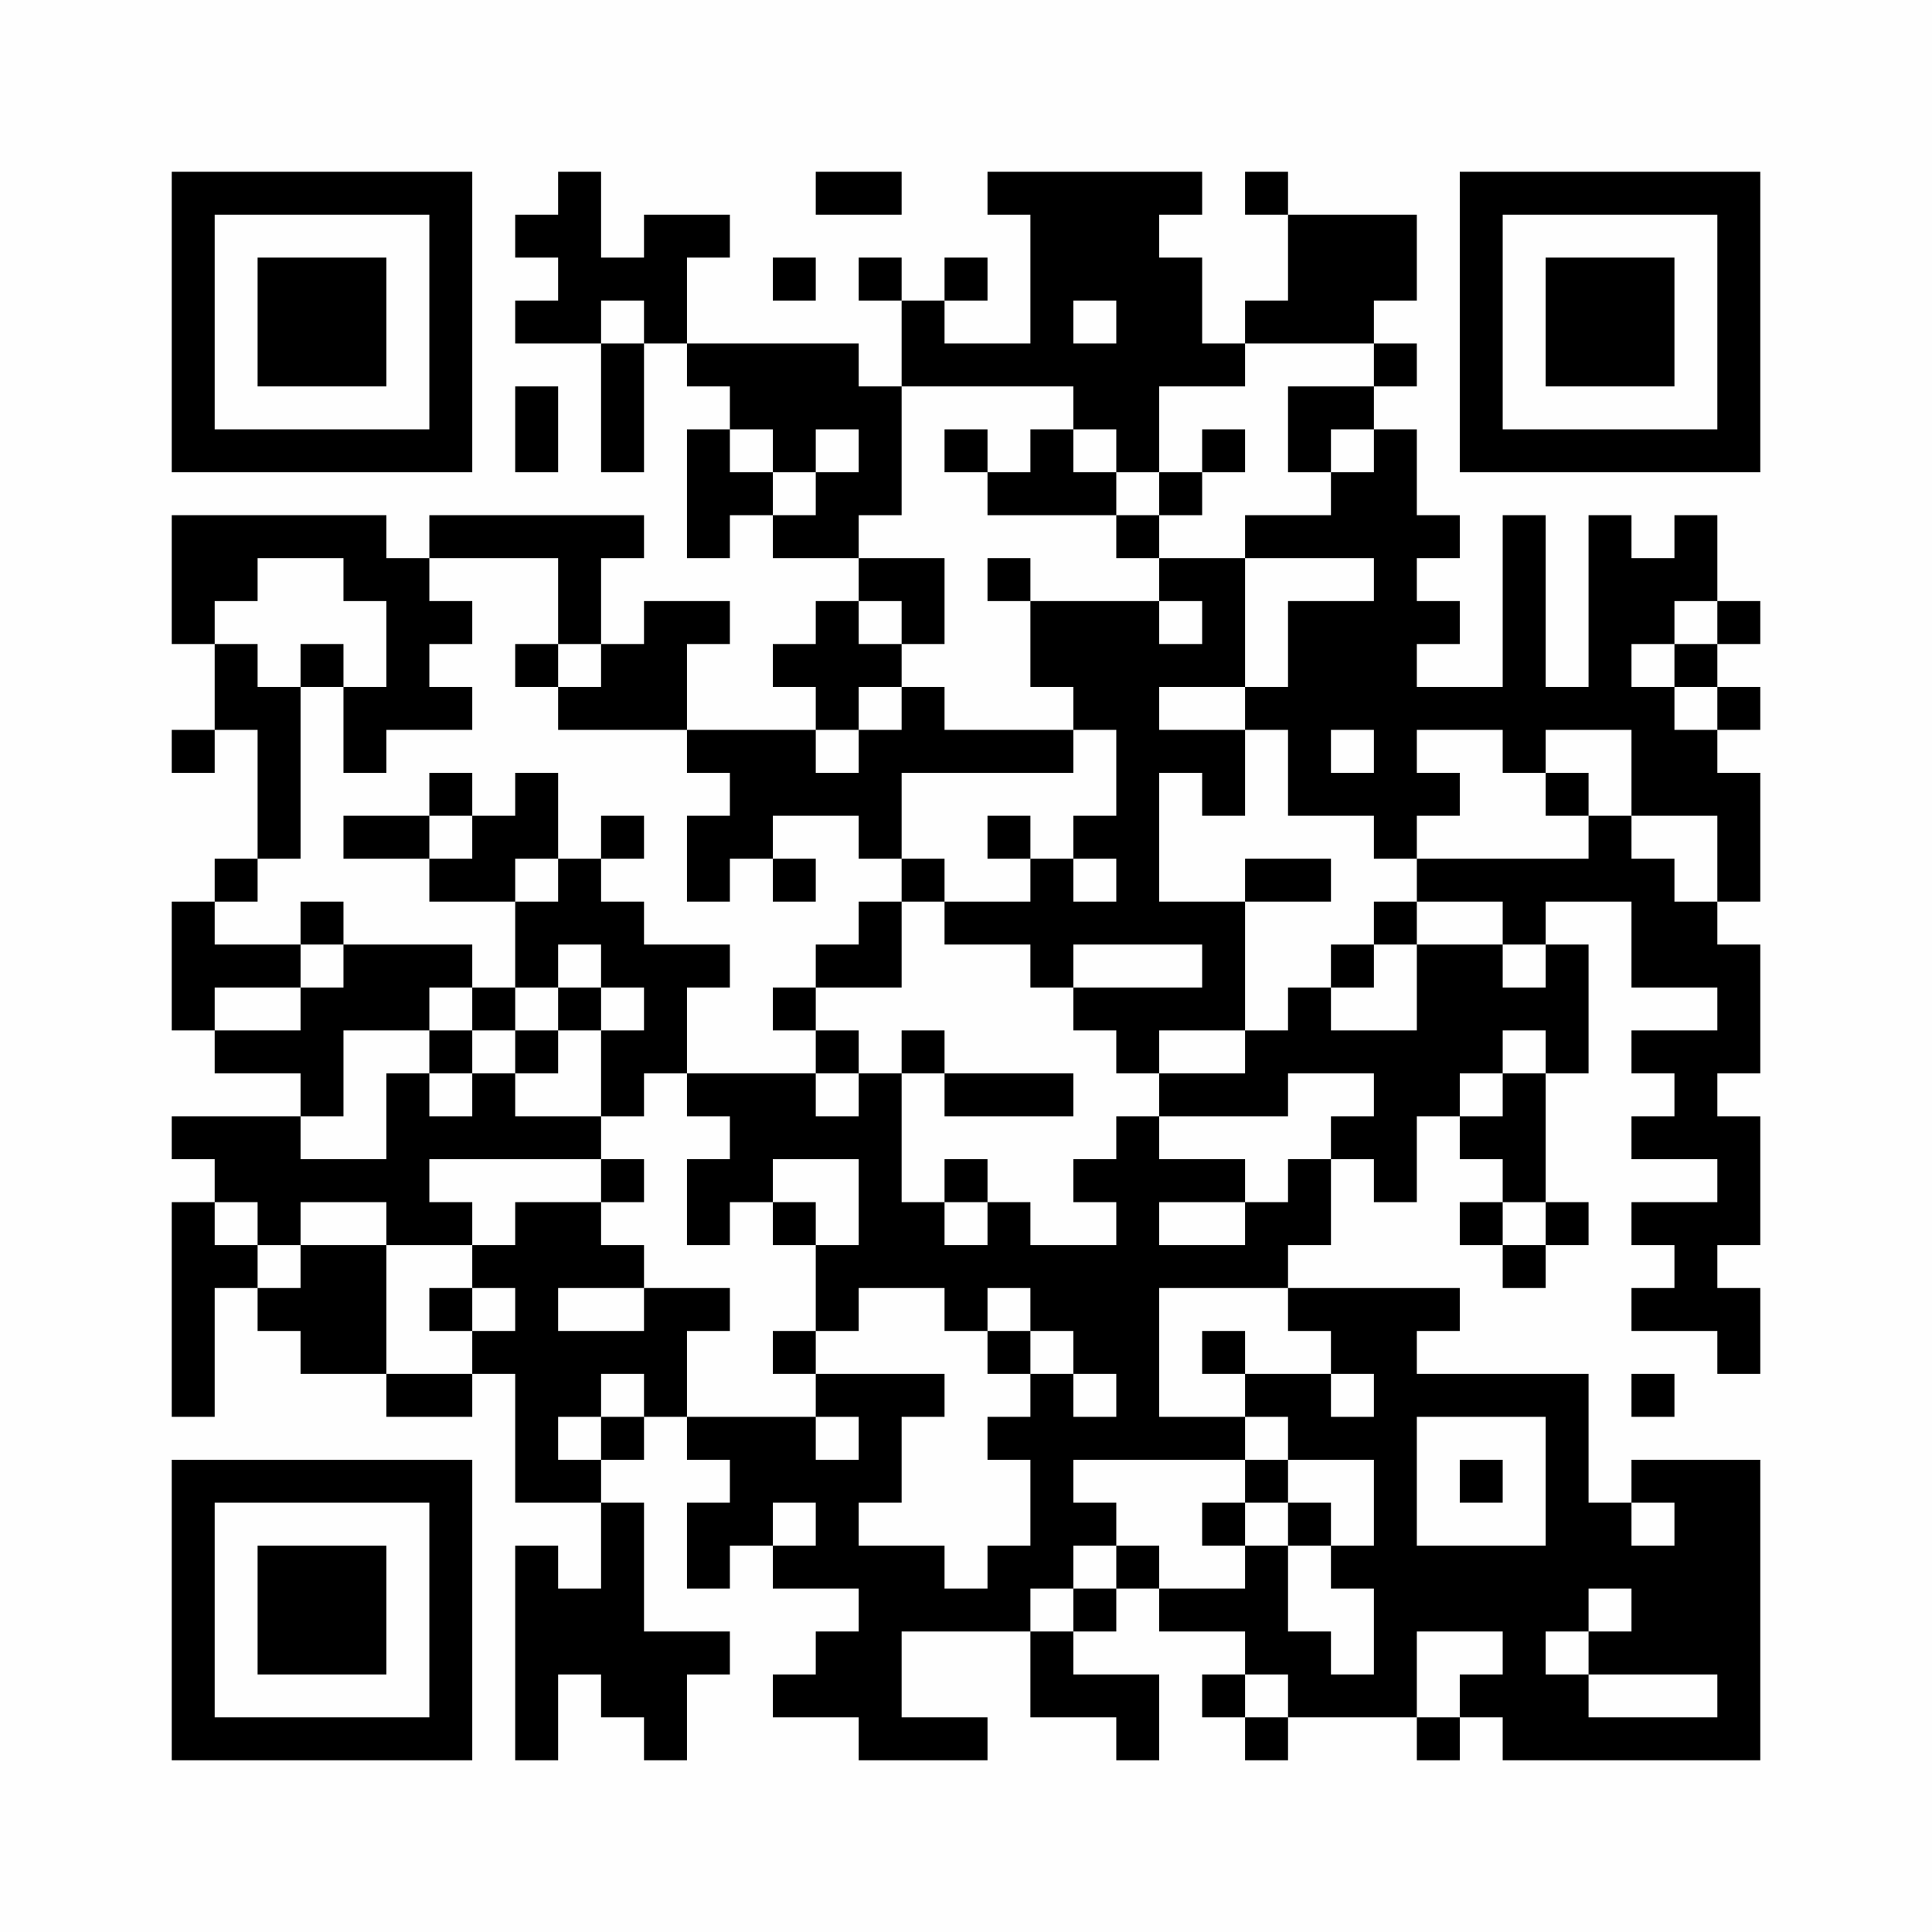 <?xml version="1.0" encoding="UTF-8"?>
<svg xmlns="http://www.w3.org/2000/svg" version="1.1" width="256" height="256" viewBox="0 0 256 256"><rect x="0" y="0" width="256" height="256" fill="#fefefe"/><g transform="scale(5.689)"><g transform="translate(4.000,4.000)"><path fill-rule="evenodd" d="M9 0L9 1L8 1L8 2L9 2L9 3L8 3L8 4L10 4L10 7L11 7L11 4L12 4L12 5L13 5L13 6L12 6L12 9L13 9L13 8L14 8L14 9L16 9L16 10L15 10L15 11L14 11L14 12L15 12L15 13L12 13L12 11L13 11L13 10L11 10L11 11L10 11L10 9L11 9L11 8L6 8L6 9L5 9L5 8L0 8L0 11L1 11L1 13L0 13L0 14L1 14L1 13L2 13L2 16L1 16L1 17L0 17L0 20L1 20L1 21L3 21L3 22L0 22L0 23L1 23L1 24L0 24L0 29L1 29L1 26L2 26L2 27L3 27L3 28L5 28L5 29L7 29L7 28L8 28L8 31L10 31L10 33L9 33L9 32L8 32L8 37L9 37L9 35L10 35L10 36L11 36L11 37L12 37L12 35L13 35L13 34L11 34L11 31L10 31L10 30L11 30L11 29L12 29L12 30L13 30L13 31L12 31L12 33L13 33L13 32L14 32L14 33L16 33L16 34L15 34L15 35L14 35L14 36L16 36L16 37L19 37L19 36L17 36L17 34L20 34L20 36L22 36L22 37L23 37L23 35L21 35L21 34L22 34L22 33L23 33L23 34L25 34L25 35L24 35L24 36L25 36L25 37L26 37L26 36L29 36L29 37L30 37L30 36L31 36L31 37L37 37L37 30L34 30L34 31L33 31L33 28L29 28L29 27L30 27L30 26L26 26L26 25L27 25L27 23L28 23L28 24L29 24L29 22L30 22L30 23L31 23L31 24L30 24L30 25L31 25L31 26L32 26L32 25L33 25L33 24L32 24L32 21L33 21L33 18L32 18L32 17L34 17L34 19L36 19L36 20L34 20L34 21L35 21L35 22L34 22L34 23L36 23L36 24L34 24L34 25L35 25L35 26L34 26L34 27L36 27L36 28L37 28L37 26L36 26L36 25L37 25L37 22L36 22L36 21L37 21L37 18L36 18L36 17L37 17L37 14L36 14L36 13L37 13L37 12L36 12L36 11L37 11L37 10L36 10L36 8L35 8L35 9L34 9L34 8L33 8L33 12L32 12L32 8L31 8L31 12L29 12L29 11L30 11L30 10L29 10L29 9L30 9L30 8L29 8L29 6L28 6L28 5L29 5L29 4L28 4L28 3L29 3L29 1L26 1L26 0L25 0L25 1L26 1L26 3L25 3L25 4L24 4L24 2L23 2L23 1L24 1L24 0L19 0L19 1L20 1L20 4L18 4L18 3L19 3L19 2L18 2L18 3L17 3L17 2L16 2L16 3L17 3L17 5L16 5L16 4L12 4L12 2L13 2L13 1L11 1L11 2L10 2L10 0ZM15 0L15 1L17 1L17 0ZM14 2L14 3L15 3L15 2ZM10 3L10 4L11 4L11 3ZM21 3L21 4L22 4L22 3ZM25 4L25 5L23 5L23 7L22 7L22 6L21 6L21 5L17 5L17 8L16 8L16 9L18 9L18 11L17 11L17 10L16 10L16 11L17 11L17 12L16 12L16 13L15 13L15 14L16 14L16 13L17 13L17 12L18 12L18 13L21 13L21 14L17 14L17 16L16 16L16 15L14 15L14 16L13 16L13 17L12 17L12 15L13 15L13 14L12 14L12 13L9 13L9 12L10 12L10 11L9 11L9 9L6 9L6 10L7 10L7 11L6 11L6 12L7 12L7 13L5 13L5 14L4 14L4 12L5 12L5 10L4 10L4 9L2 9L2 10L1 10L1 11L2 11L2 12L3 12L3 16L2 16L2 17L1 17L1 18L3 18L3 19L1 19L1 20L3 20L3 19L4 19L4 18L7 18L7 19L6 19L6 20L4 20L4 22L3 22L3 23L5 23L5 21L6 21L6 22L7 22L7 21L8 21L8 22L10 22L10 23L6 23L6 24L7 24L7 25L5 25L5 24L3 24L3 25L2 25L2 24L1 24L1 25L2 25L2 26L3 26L3 25L5 25L5 28L7 28L7 27L8 27L8 26L7 26L7 25L8 25L8 24L10 24L10 25L11 25L11 26L9 26L9 27L11 27L11 26L13 26L13 27L12 27L12 29L15 29L15 30L16 30L16 29L15 29L15 28L18 28L18 29L17 29L17 31L16 31L16 32L18 32L18 33L19 33L19 32L20 32L20 30L19 30L19 29L20 29L20 28L21 28L21 29L22 29L22 28L21 28L21 27L20 27L20 26L19 26L19 27L18 27L18 26L16 26L16 27L15 27L15 25L16 25L16 23L14 23L14 24L13 24L13 25L12 25L12 23L13 23L13 22L12 22L12 21L15 21L15 22L16 22L16 21L17 21L17 24L18 24L18 25L19 25L19 24L20 24L20 25L22 25L22 24L21 24L21 23L22 23L22 22L23 22L23 23L25 23L25 24L23 24L23 25L25 25L25 24L26 24L26 23L27 23L27 22L28 22L28 21L26 21L26 22L23 22L23 21L25 21L25 20L26 20L26 19L27 19L27 20L29 20L29 18L31 18L31 19L32 19L32 18L31 18L31 17L29 17L29 16L33 16L33 15L34 15L34 16L35 16L35 17L36 17L36 15L34 15L34 13L32 13L32 14L31 14L31 13L29 13L29 14L30 14L30 15L29 15L29 16L28 16L28 15L26 15L26 13L25 13L25 12L26 12L26 10L28 10L28 9L25 9L25 8L27 8L27 7L28 7L28 6L27 6L27 7L26 7L26 5L28 5L28 4ZM8 5L8 7L9 7L9 5ZM13 6L13 7L14 7L14 8L15 8L15 7L16 7L16 6L15 6L15 7L14 7L14 6ZM18 6L18 7L19 7L19 8L22 8L22 9L23 9L23 10L20 10L20 9L19 9L19 10L20 10L20 12L21 12L21 13L22 13L22 15L21 15L21 16L20 16L20 15L19 15L19 16L20 16L20 17L18 17L18 16L17 16L17 17L16 17L16 18L15 18L15 19L14 19L14 20L15 20L15 21L16 21L16 20L15 20L15 19L17 19L17 17L18 17L18 18L20 18L20 19L21 19L21 20L22 20L22 21L23 21L23 20L25 20L25 17L27 17L27 16L25 16L25 17L23 17L23 14L24 14L24 15L25 15L25 13L23 13L23 12L25 12L25 9L23 9L23 8L24 8L24 7L25 7L25 6L24 6L24 7L23 7L23 8L22 8L22 7L21 7L21 6L20 6L20 7L19 7L19 6ZM23 10L23 11L24 11L24 10ZM35 10L35 11L34 11L34 12L35 12L35 13L36 13L36 12L35 12L35 11L36 11L36 10ZM3 11L3 12L4 12L4 11ZM8 11L8 12L9 12L9 11ZM27 13L27 14L28 14L28 13ZM6 14L6 15L4 15L4 16L6 16L6 17L8 17L8 19L7 19L7 20L6 20L6 21L7 21L7 20L8 20L8 21L9 21L9 20L10 20L10 22L11 22L11 21L12 21L12 19L13 19L13 18L11 18L11 17L10 17L10 16L11 16L11 15L10 15L10 16L9 16L9 14L8 14L8 15L7 15L7 14ZM32 14L32 15L33 15L33 14ZM6 15L6 16L7 16L7 15ZM8 16L8 17L9 17L9 16ZM14 16L14 17L15 17L15 16ZM21 16L21 17L22 17L22 16ZM3 17L3 18L4 18L4 17ZM28 17L28 18L27 18L27 19L28 19L28 18L29 18L29 17ZM9 18L9 19L8 19L8 20L9 20L9 19L10 19L10 20L11 20L11 19L10 19L10 18ZM21 18L21 19L24 19L24 18ZM17 20L17 21L18 21L18 22L21 22L21 21L18 21L18 20ZM31 20L31 21L30 21L30 22L31 22L31 21L32 21L32 20ZM10 23L10 24L11 24L11 23ZM18 23L18 24L19 24L19 23ZM14 24L14 25L15 25L15 24ZM31 24L31 25L32 25L32 24ZM6 26L6 27L7 27L7 26ZM23 26L23 29L25 29L25 30L21 30L21 31L22 31L22 32L21 32L21 33L20 33L20 34L21 34L21 33L22 33L22 32L23 32L23 33L25 33L25 32L26 32L26 34L27 34L27 35L28 35L28 33L27 33L27 32L28 32L28 30L26 30L26 29L25 29L25 28L27 28L27 29L28 29L28 28L27 28L27 27L26 27L26 26ZM14 27L14 28L15 28L15 27ZM19 27L19 28L20 28L20 27ZM24 27L24 28L25 28L25 27ZM10 28L10 29L9 29L9 30L10 30L10 29L11 29L11 28ZM34 28L34 29L35 29L35 28ZM29 29L29 32L32 32L32 29ZM25 30L25 31L24 31L24 32L25 32L25 31L26 31L26 32L27 32L27 31L26 31L26 30ZM30 30L30 31L31 31L31 30ZM14 31L14 32L15 32L15 31ZM34 31L34 32L35 32L35 31ZM33 33L33 34L32 34L32 35L33 35L33 36L36 36L36 35L33 35L33 34L34 34L34 33ZM29 34L29 36L30 36L30 35L31 35L31 34ZM25 35L25 36L26 36L26 35ZM0 0L0 7L7 7L7 0ZM1 1L1 6L6 6L6 1ZM2 2L2 5L5 5L5 2ZM37 0L30 0L30 7L37 7ZM36 1L31 1L31 6L36 6ZM35 2L32 2L32 5L35 5ZM0 37L7 37L7 30L0 30ZM1 36L6 36L6 31L1 31ZM2 35L5 35L5 32L2 32Z" fill="#000000"/></g></g></svg>
